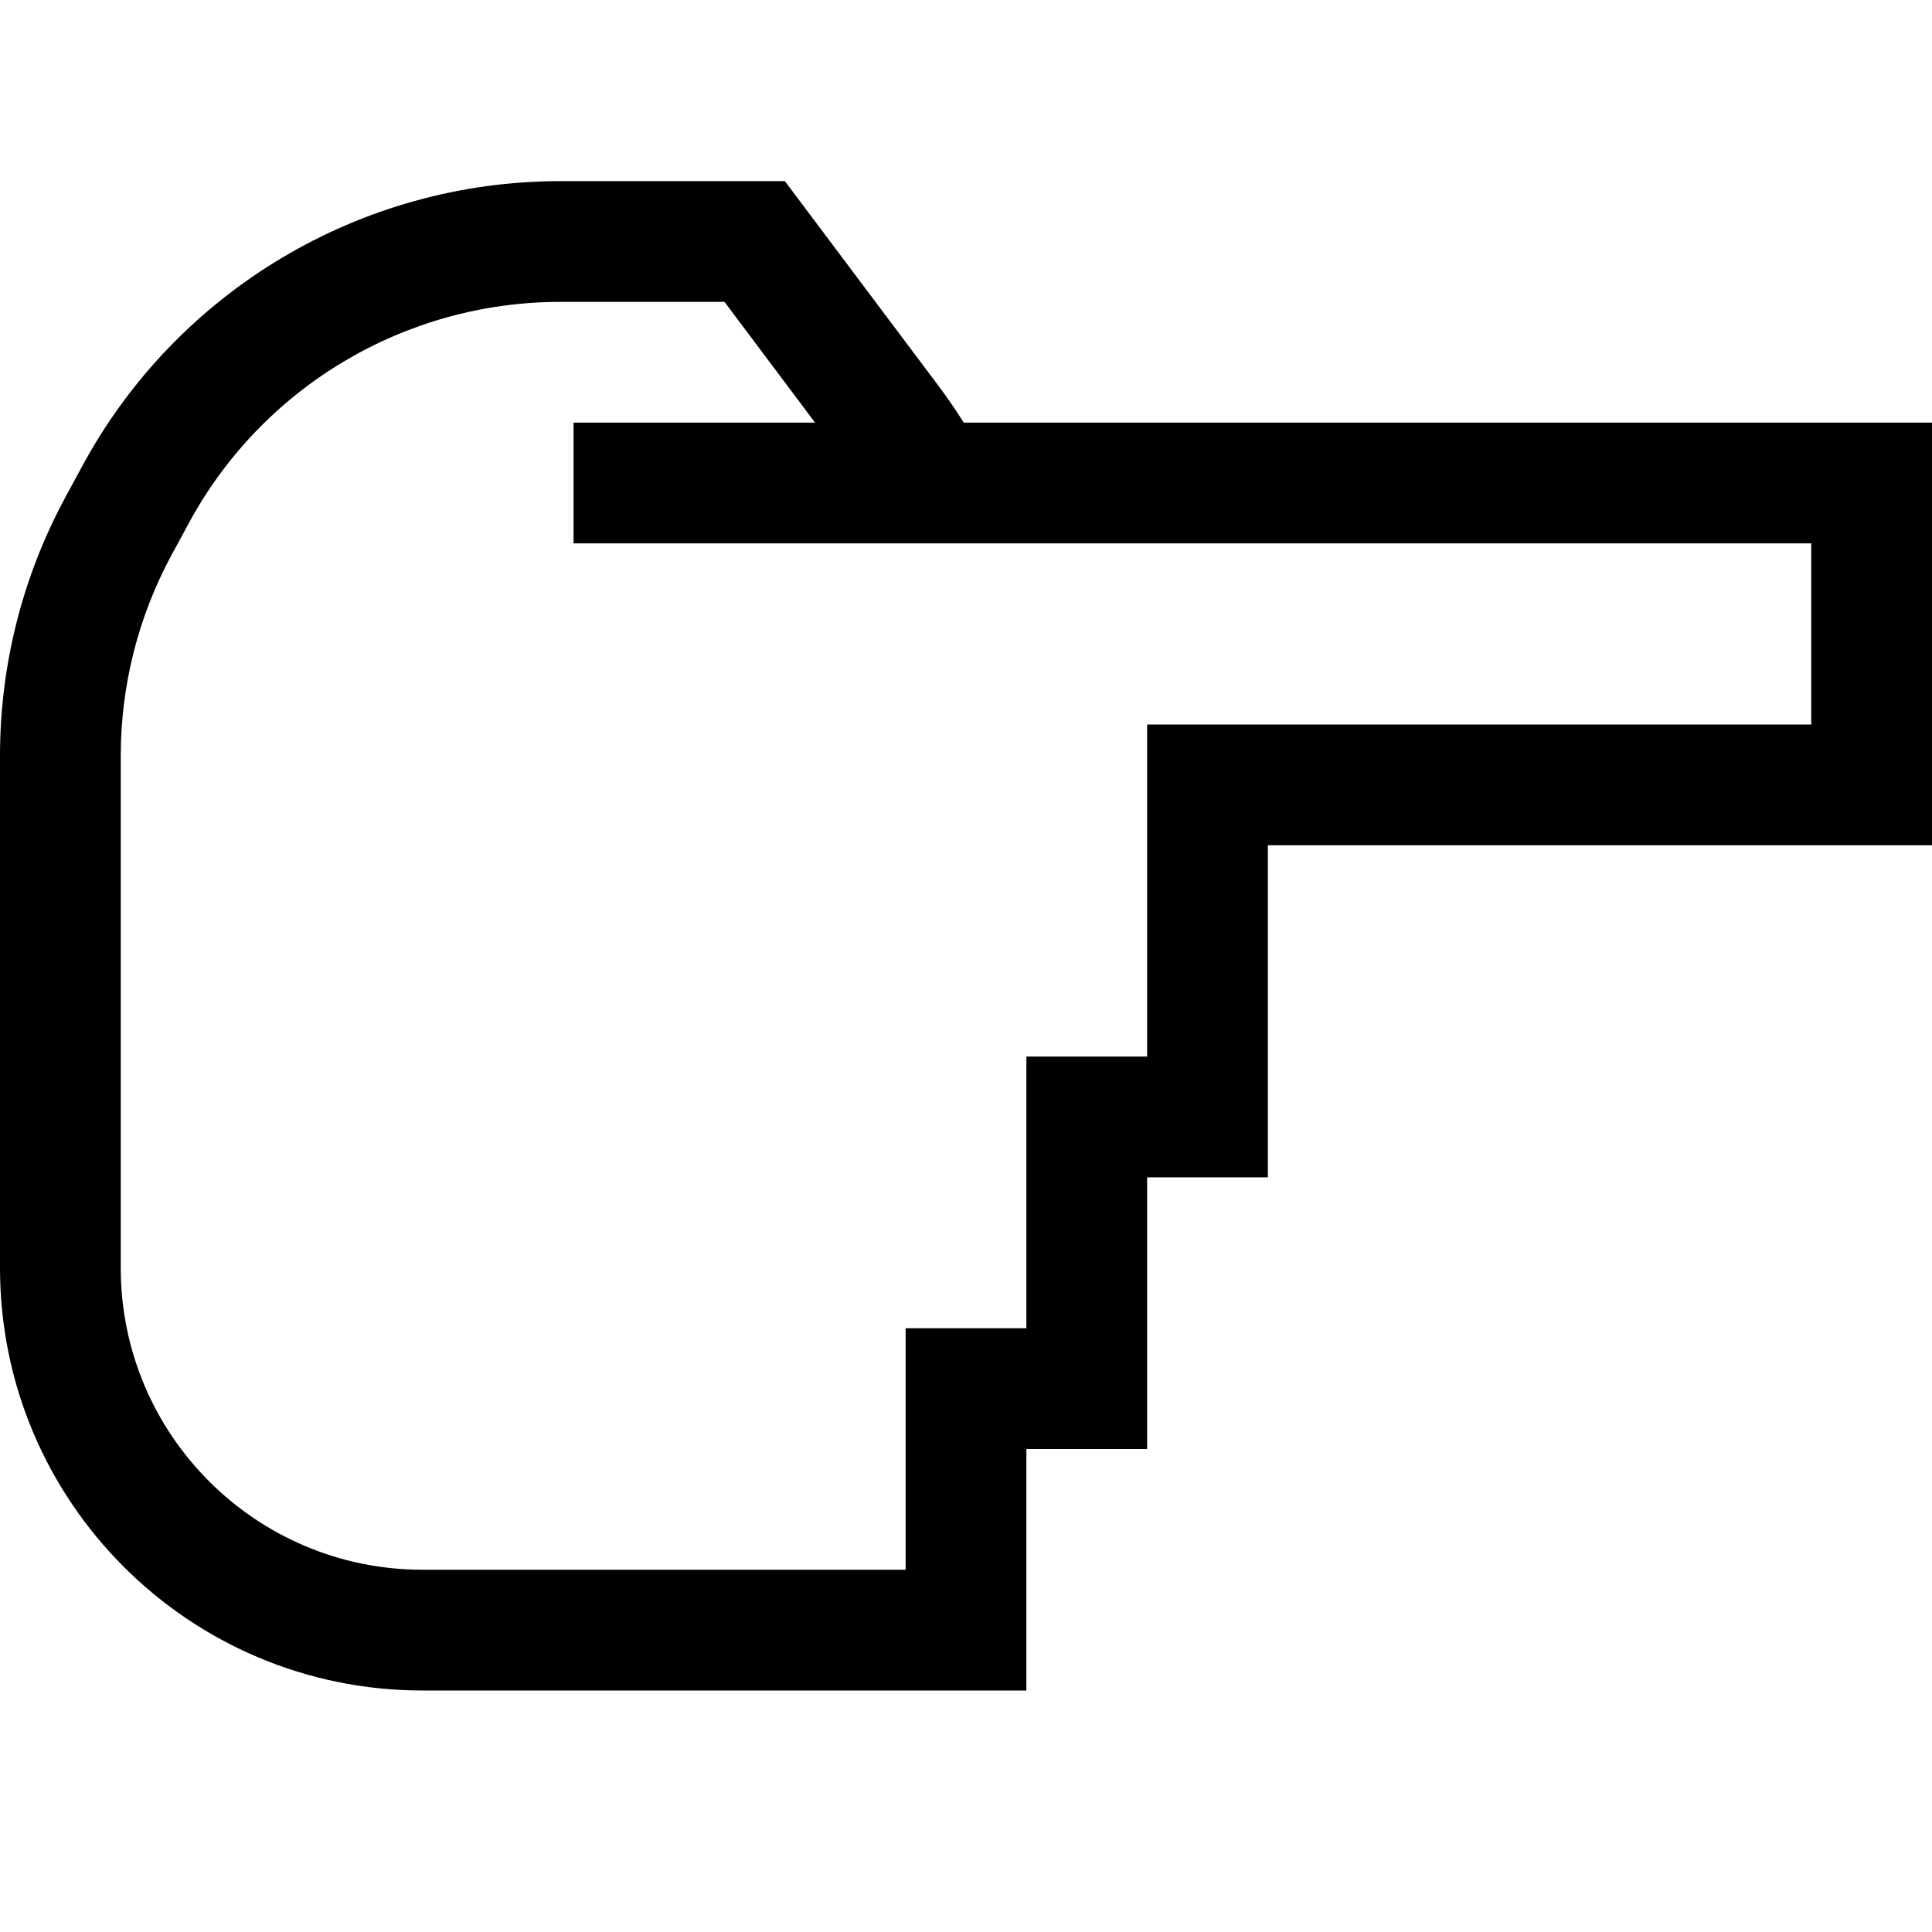 <svg xmlns="http://www.w3.org/2000/svg" viewBox="0 0 512 512"><!--! Font Awesome Pro 7.0.0 by @fontawesome - https://fontawesome.com License - https://fontawesome.com/license (Commercial License) Copyright 2025 Fonticons, Inc. --><path fill="currentColor" d="M512 128l0-16-256.6 0c-2-3.2-4.2-6.4-6.5-9.5l-36.1-48.1-4.8-6.4-59.5 0c-53 0-101.7 29.1-126.8 75.7L17.2 132C5.9 153 0 176.4 0 200.3L0 336c0 61.9 50.1 112 112 112l160 0 0-64 32 0 0-72 32 0 0-88 176 0 0-96zM216 112l-64 0 0 32 328 0 0 48-176 0 0 88-32 0 0 72-32 0 0 64-128 0c-44.2 0-80-35.8-80-80l0-135.7c0-18.5 4.6-36.8 13.4-53.1l0 0 4.5-8.3C69.4 102.6 107.3 80 148.5 80l43.5 0 24 32z"/></svg>